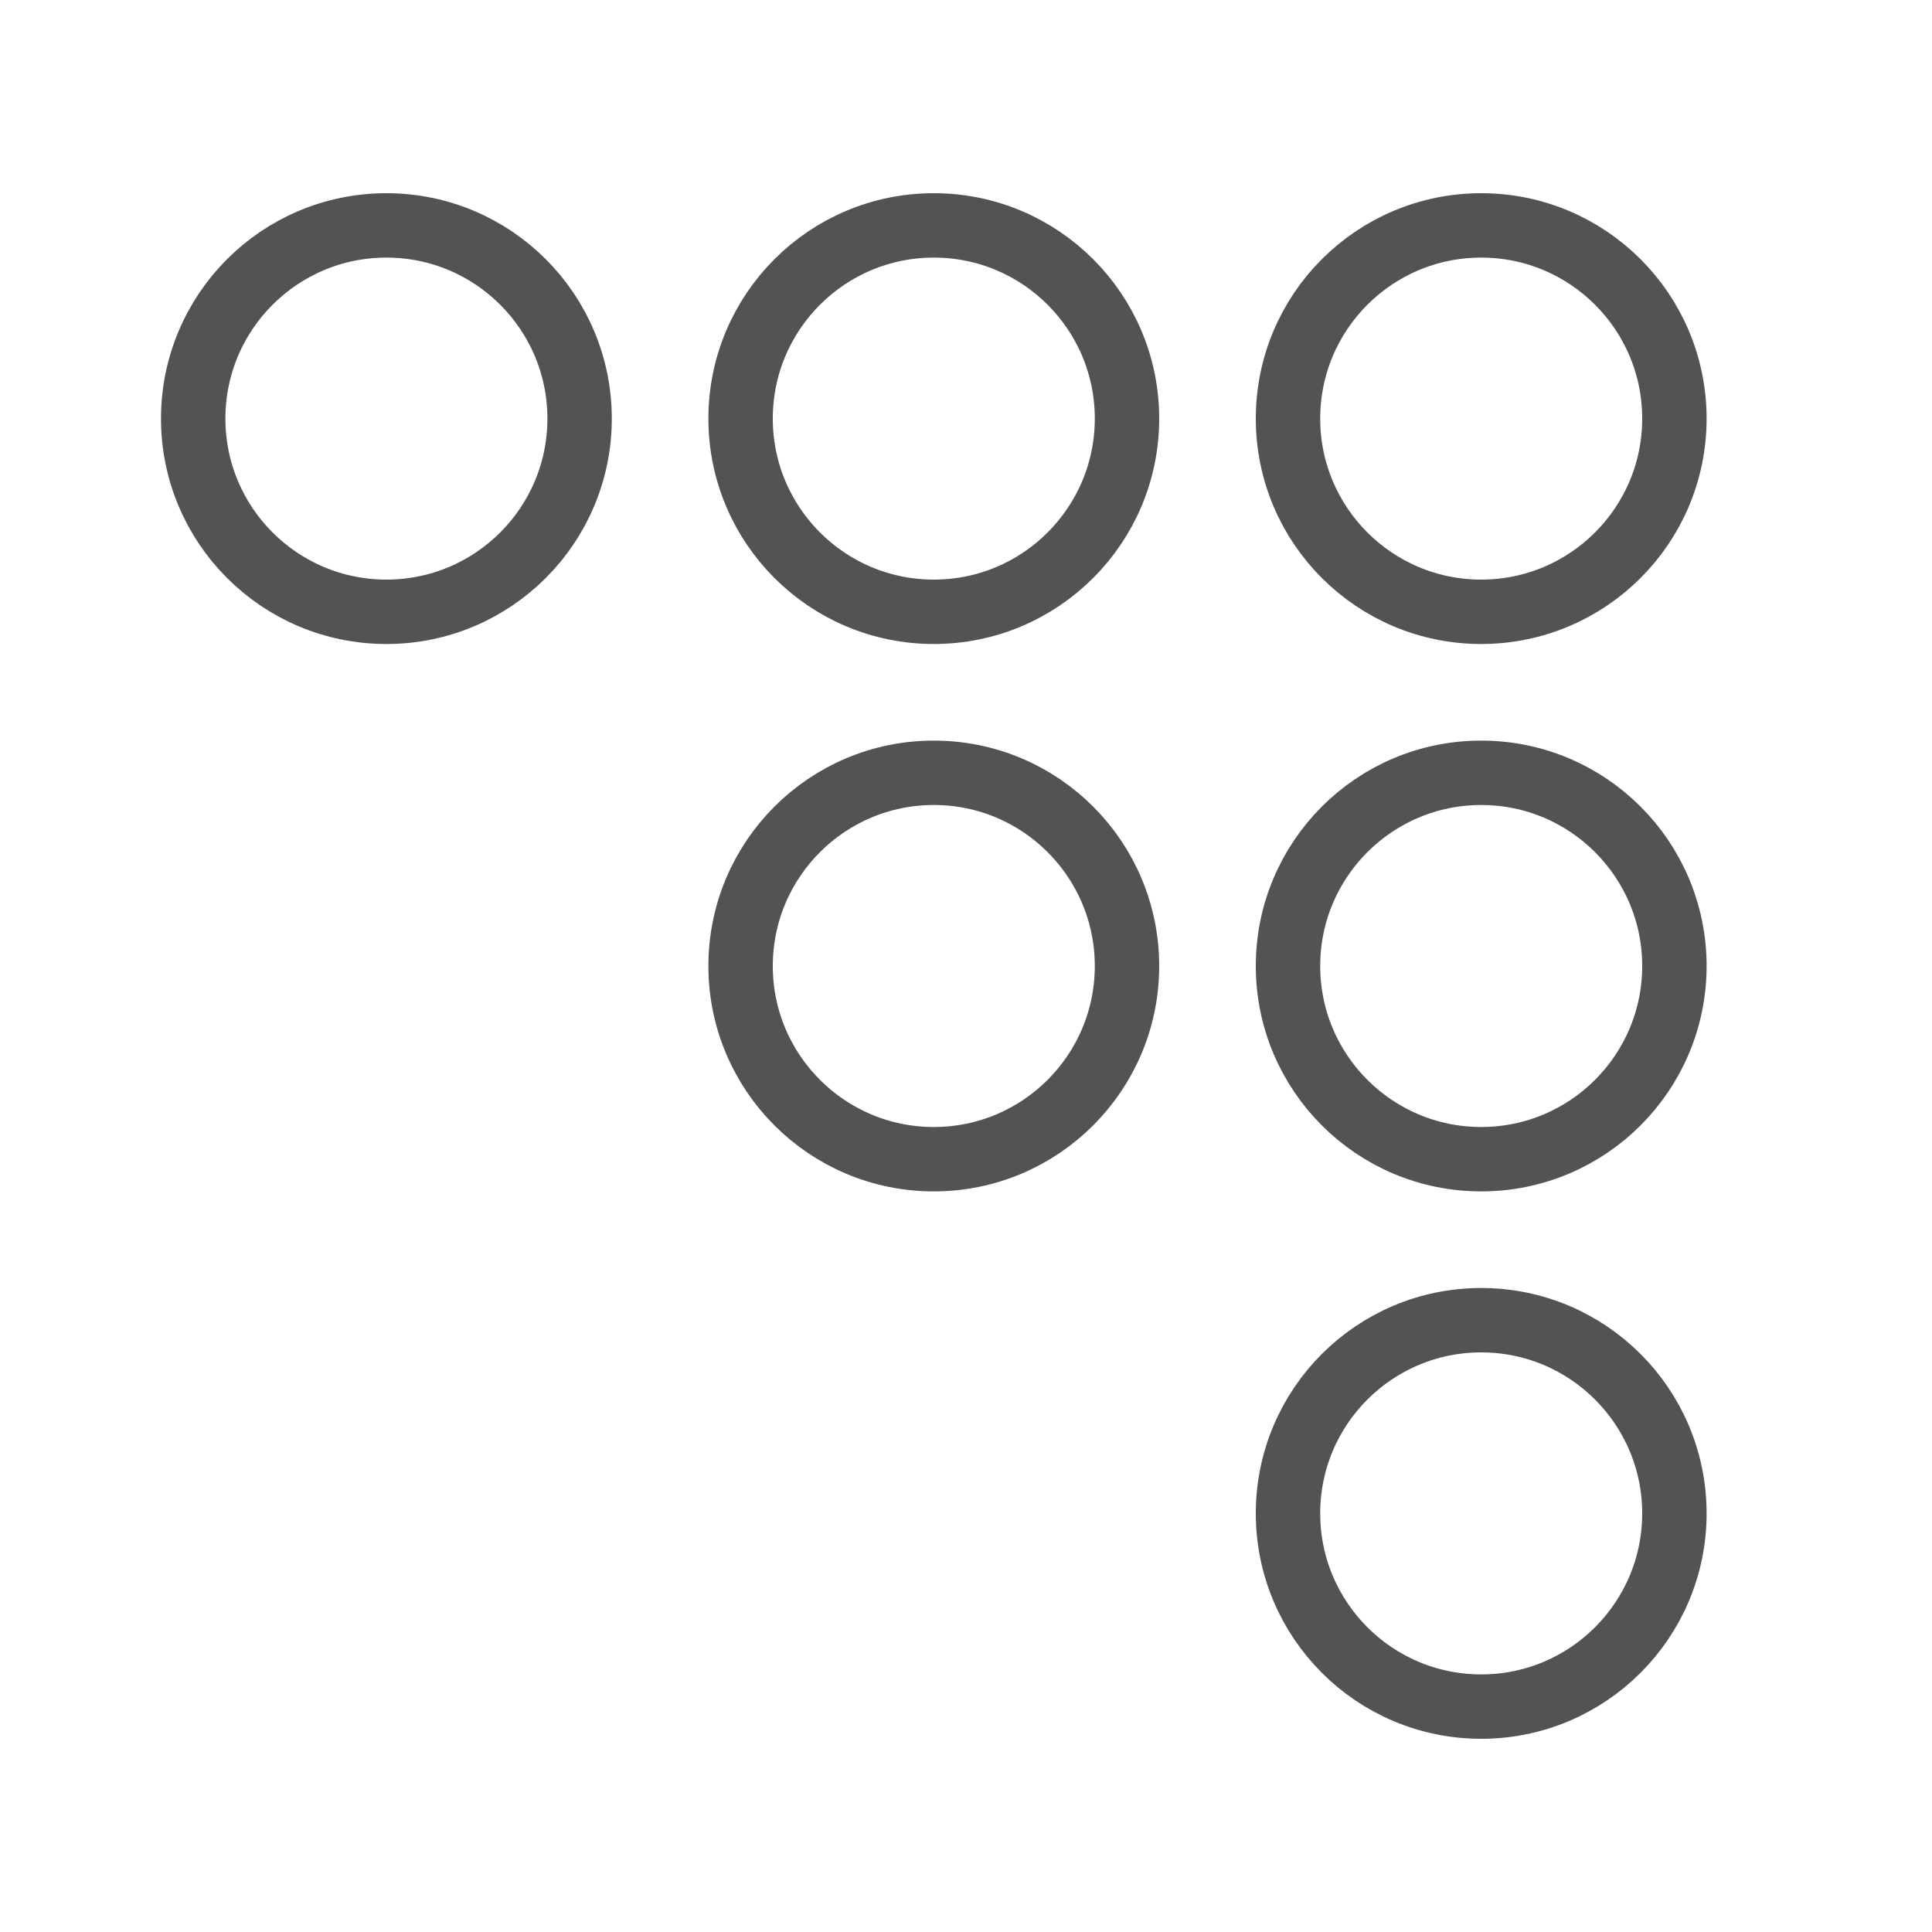 <?xml version="1.0" ?><svg data-name="Layer 1" id="Layer_1" viewBox="0 0 60 60" xmlns="http://www.w3.org/2000/svg"><defs><style>.cls-1{fill:none;stroke:#535353;stroke-linecap:round;stroke-linejoin:round;stroke-width:2px;}</style></defs><title/><circle class="cls-1" cx="46" cy="13" r="6"/><circle class="cls-1" cx="29" cy="13" r="6"/><circle class="cls-1" cx="29" cy="30" r="6"/><circle class="cls-1" cx="12" cy="13" r="6"/><circle class="cls-1" cx="46" cy="30" r="6"/><circle class="cls-1" cx="46" cy="47" r="6"/></svg>